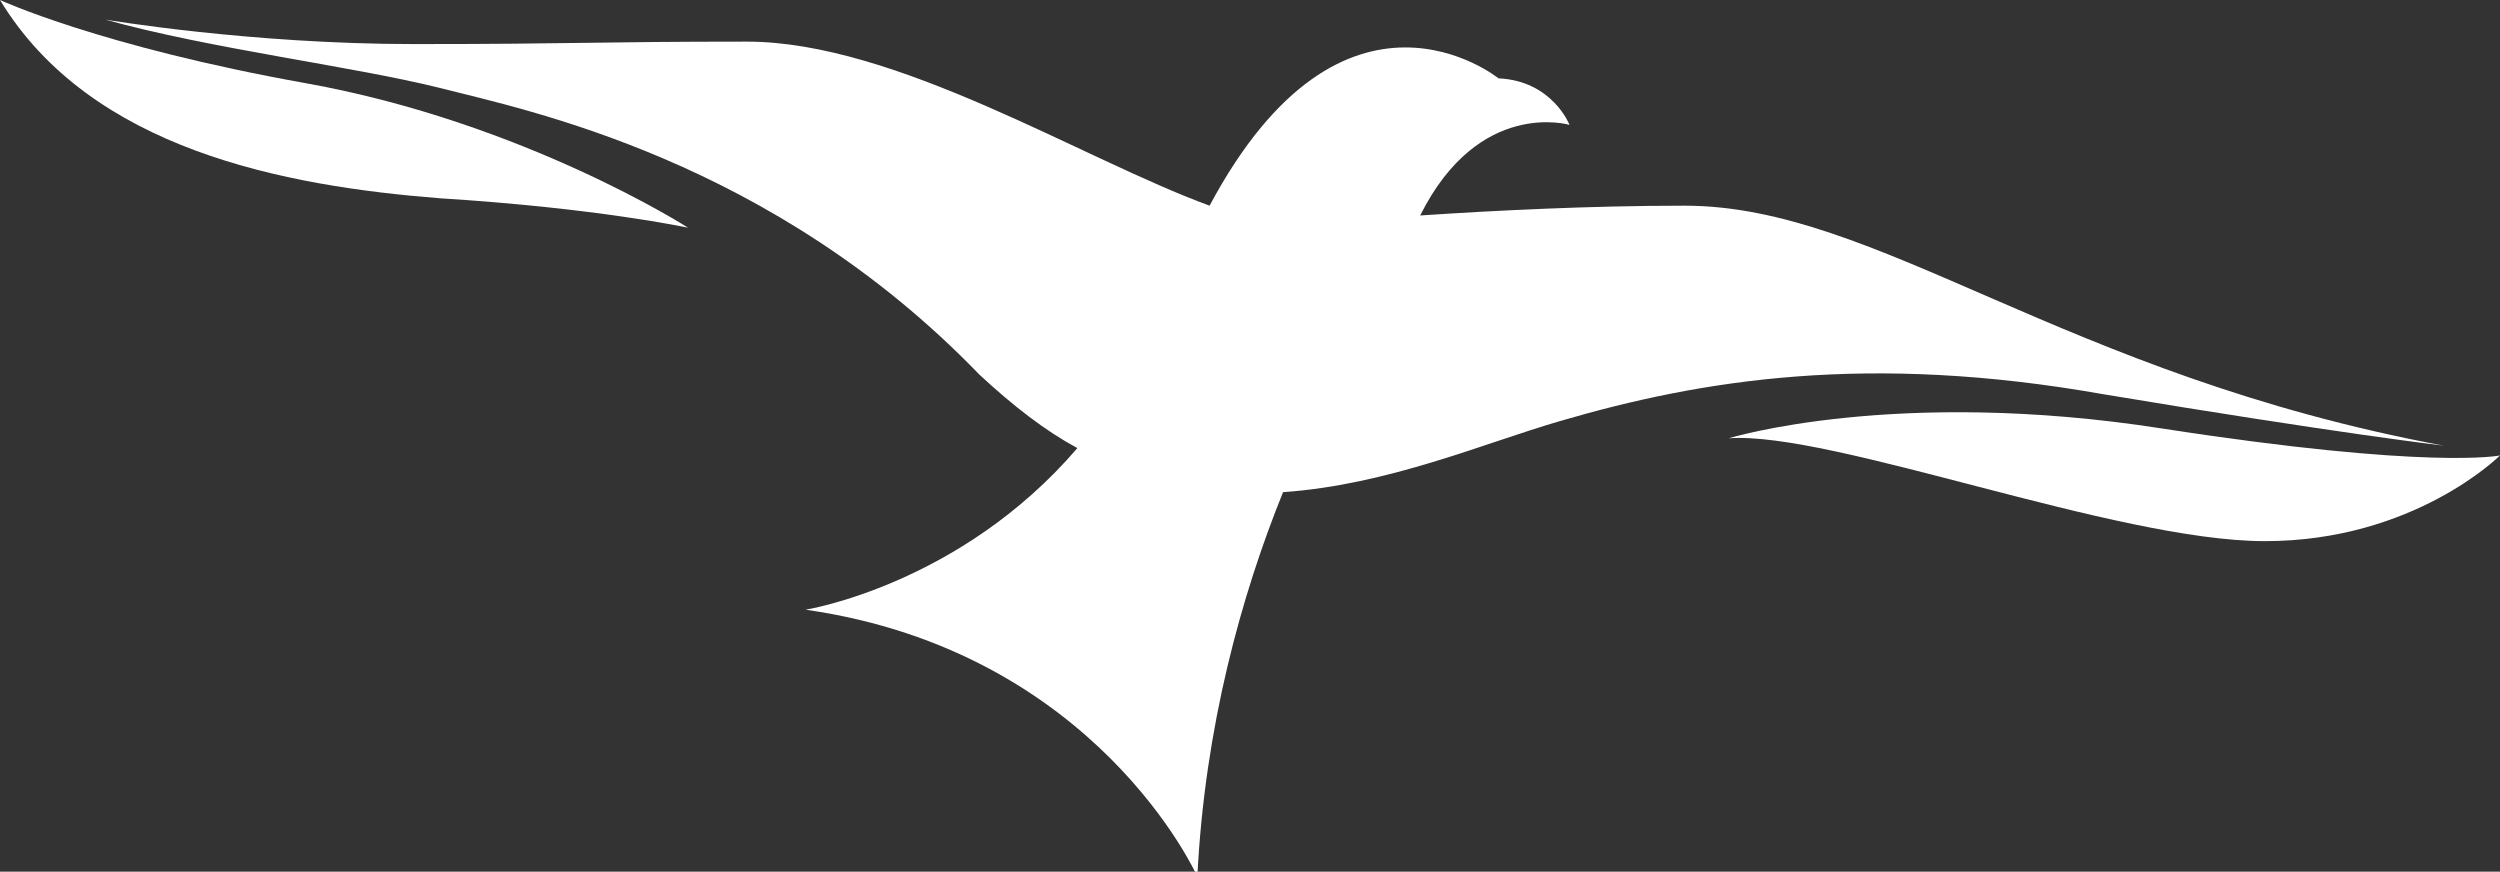 <svg version="1.1" id="Layer_1" xmlns:x="ns_extend;" xmlns:i="ns_ai;" xmlns:graph="ns_graphs;" xmlns="http://www.w3.org/2000/svg" xmlns:xlink="http://www.w3.org/1999/xlink" x="0px" y="0px" viewBox="0 0 102.1 35.6" style="enable-background:new 0 0 102.1 35.6;" xml:space="preserve">
 <rect x="0" y="0" width="102.1" height="35.6" fill="#333333" stroke="none"/>
 <style type="text/css">
  .st0{fill:#FFFFFF;}
 </style>
 <g>
  <g>
   <path class="st0" d="M61.2,3.2c2.2,0.1,2.9,1.9,2.9,1.9S60.4,4,58,8.8c3-0.2,6.9-0.4,10.8-0.4c7.9,0,15.4,6.9,31,9.8
			c0,0-4.3-0.5-13.9-2.1c-9.6-1.7-16.4-0.6-22.2,1.1c-3.1,0.9-7,2.6-11.3,2.9c-1.7,4.2-3.2,9.6-3.5,15.7c0,0-4.1-9.2-16-10.9
			c0,0,6.3-1,11.1-6.6c-1.3-0.7-2.6-1.7-4-3C31.5,6.5,21.5,4.5,18,3.6C14.4,2.7,8.6,2,4.3,0.8c0,0,5.9,1,12.6,1
			c6.7,0,7.4-0.1,13.6-0.1c6.1,0,13.7,4.8,18.9,6.7C54.9-1.9,61.2,3.2,61.2,3.2">
   </path>
   <path class="st0" d="M12.5,3.4c8.9,1.6,15.6,5.9,15.6,5.9S24.4,8.5,18,8.1C11.6,7.6,3.7,6.1,0,0C0,0,4.1,1.9,12.5,3.4">
   </path>
   <path class="st0" d="M102.1,18.6c0,0-3.5,3.5-9.6,3.5c-6.1,0-17.7-4.5-21.9-4.2c0,0,6.8-2.1,17.7-0.4
			C99.3,19.2,102.1,18.6,102.1,18.6">
   </path>
  </g>
 </g>
</svg>